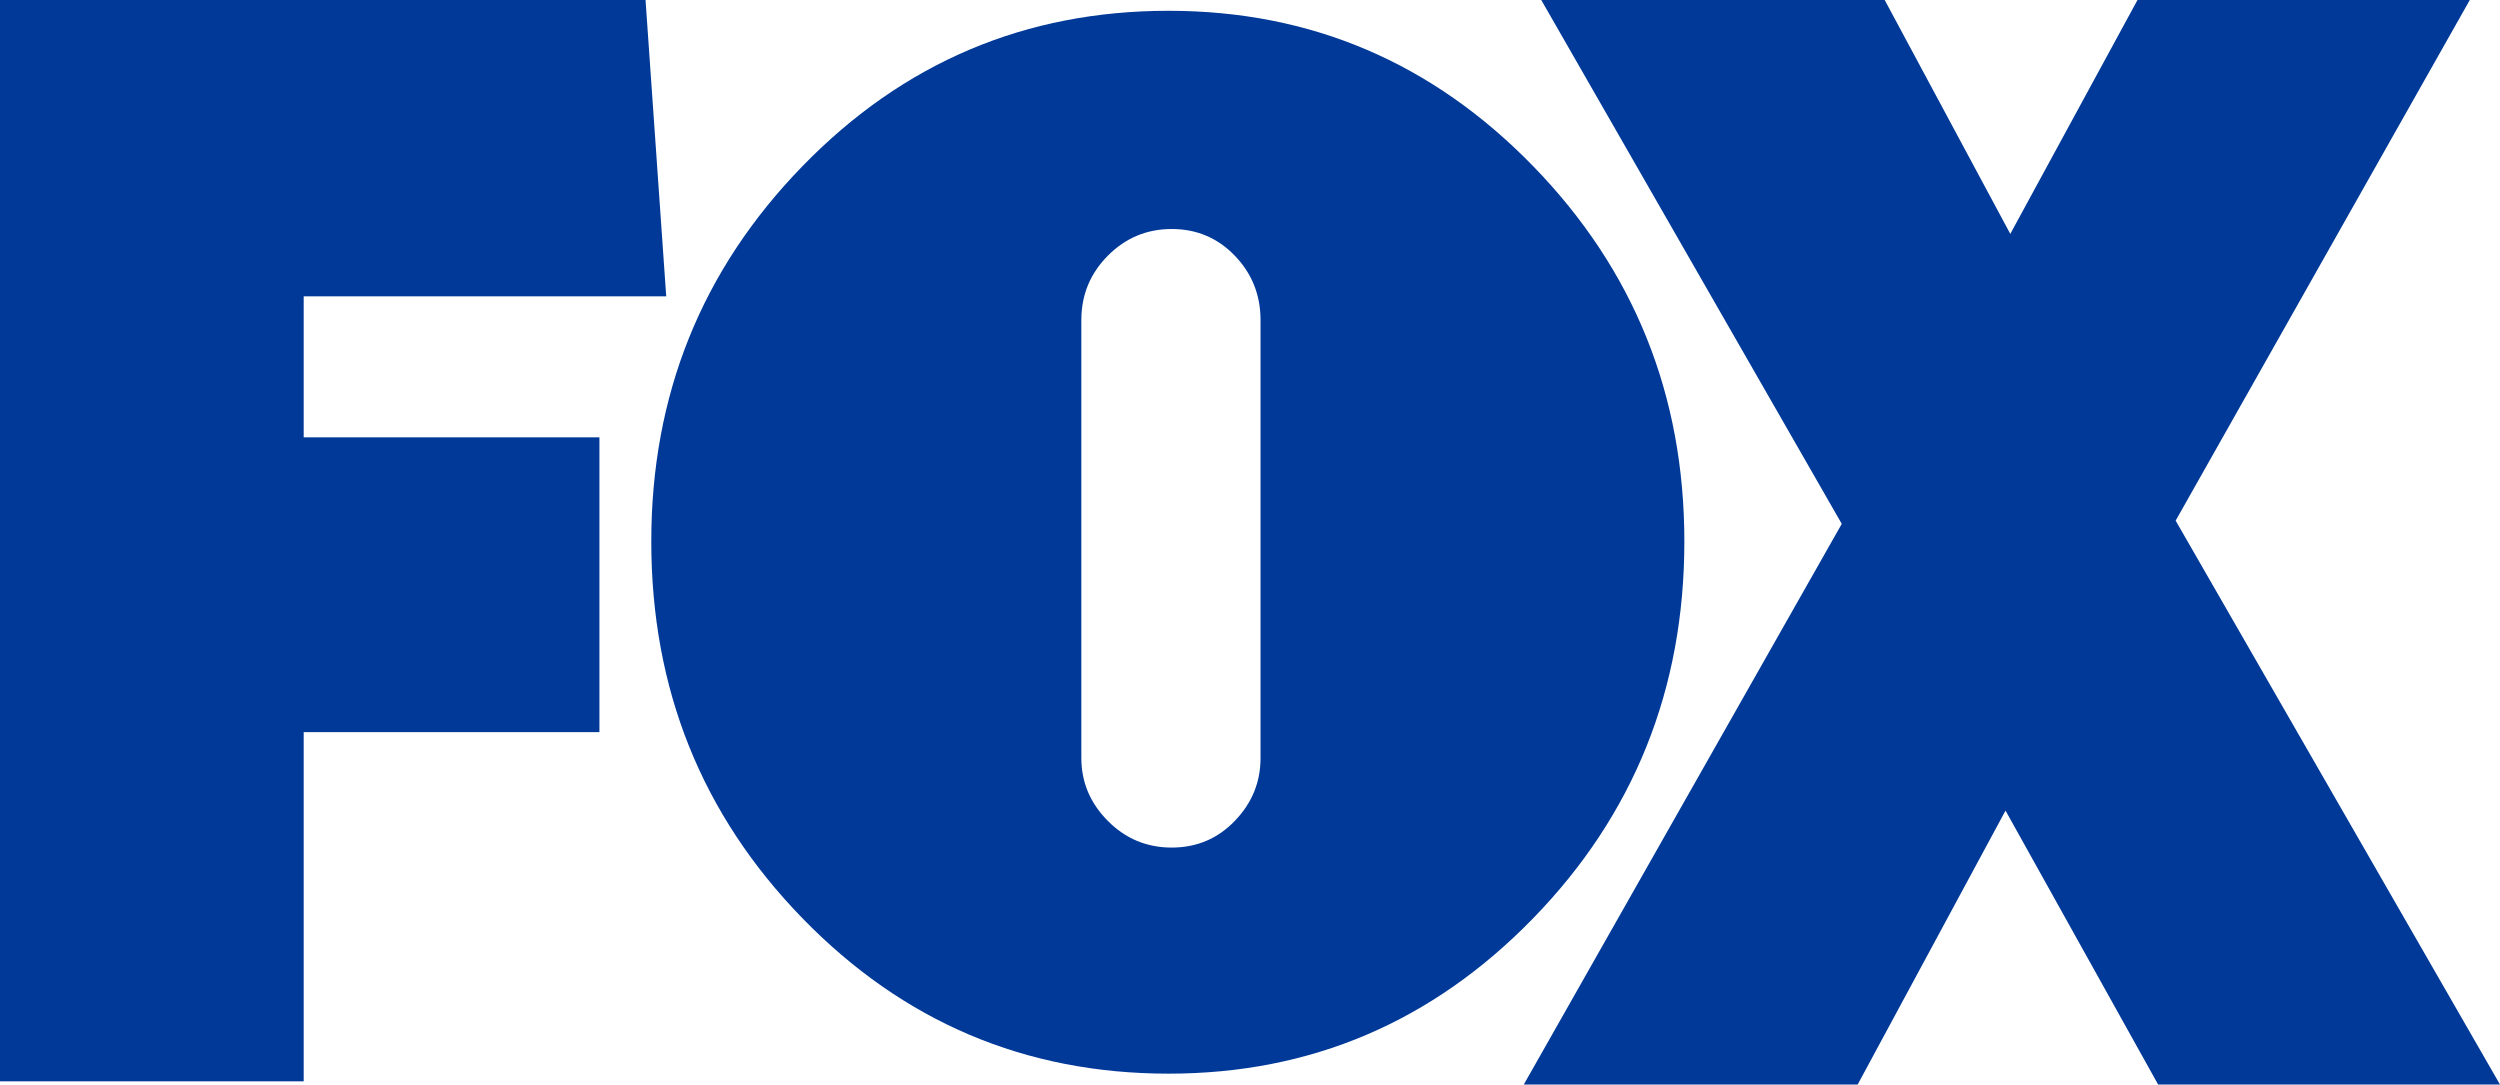 <svg width="136" height="59" viewBox="0 0 136 59" fill="none" xmlns="http://www.w3.org/2000/svg">
<path d="M16.521 16.122V23.791H32.609V39.827H16.521V58.825H0V0H35.117L36.242 16.122H16.521Z" fill="#003998"/>
<path d="M83.406 9.042C88.887 14.679 91.629 21.483 91.629 29.454C91.629 37.482 88.886 44.315 83.406 49.952C77.924 55.588 71.313 58.407 63.572 58.407C55.773 58.407 49.132 55.588 43.652 49.952C38.17 44.315 35.43 37.482 35.43 29.454C35.43 21.483 38.17 14.679 43.652 9.042C49.132 3.405 55.773 0.587 63.572 0.587C71.313 0.587 77.924 3.405 83.406 9.042ZM58.825 41.24C58.825 42.55 59.304 43.689 60.266 44.656C61.226 45.625 62.385 46.108 63.741 46.108C65.097 46.108 66.242 45.625 67.174 44.656C68.107 43.689 68.573 42.55 68.573 41.24V17.412C68.573 16.046 68.107 14.879 67.174 13.91C66.242 12.943 65.097 12.458 63.741 12.458C62.385 12.458 61.226 12.943 60.266 13.91C59.304 14.879 58.825 16.046 58.825 17.412V41.24Z" fill="#003998"/>
<path d="M117.403 59L109.1 44.097L101.056 59H82.893L100.192 28.498L83.844 0H102.527L109.36 12.724L116.28 0H134.357L118.355 28.323L136 59H117.403V59Z" fill="#003998"/>
</svg>
